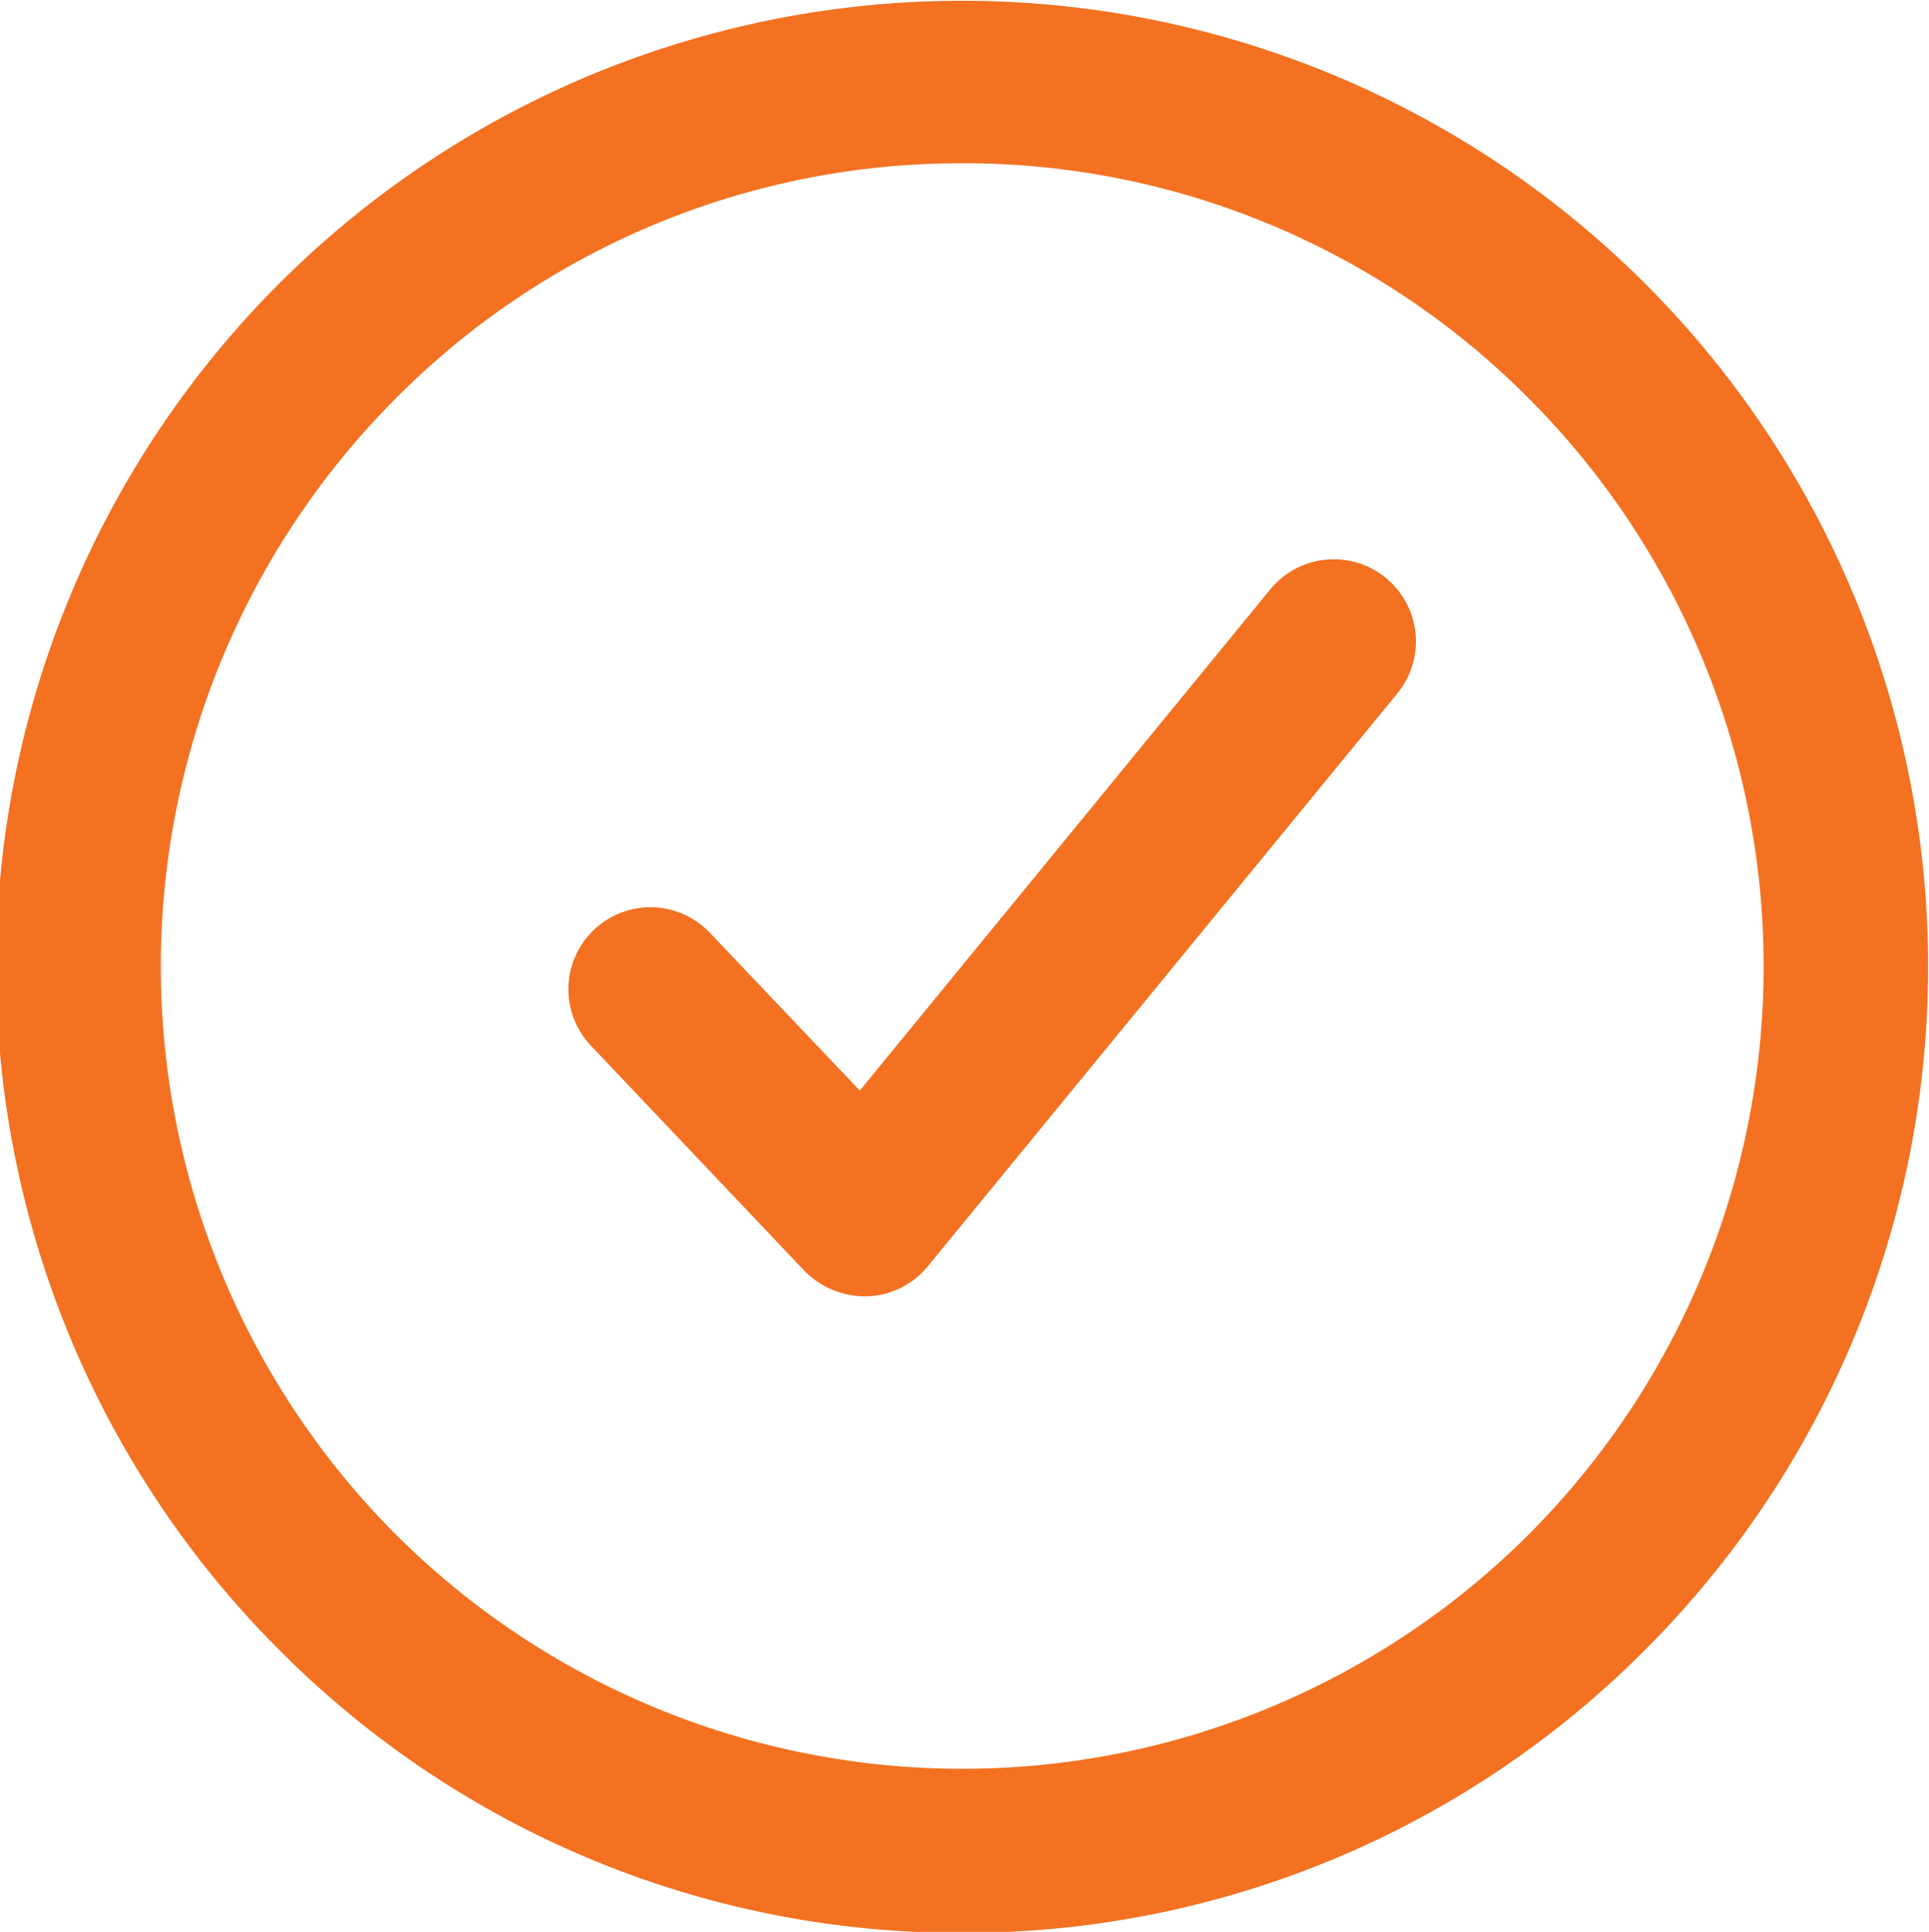 <svg xmlns="http://www.w3.org/2000/svg" width="19.969" height="20" viewBox="0 0 19.969 20">
<defs>
    <style>
      .cls-1 {
        fill: #f37121;
        fill-rule: evenodd;
      }
    </style>
  </defs>
  <path class="cls-1" d="M443.977,1517.42a0.878,0.878,0,0,1-.615-0.26l-2.2-2.32a0.849,0.849,0,1,1,1.23-1.17l1.54,1.62,4.25-5.19a0.85,0.85,0,1,1,1.313,1.08l-4.86,5.93a0.844,0.844,0,0,1-.625.31h-0.031Zm1.013,6.59a9.923,9.923,0,0,1-7.069-2.93,10,10,0,1,1,14.14,0,9.929,9.929,0,0,1-7.071,2.93h0Zm0-18.32a8.239,8.239,0,0,0-5.867,2.44,8.324,8.324,0,0,0,0,11.75,8.3,8.3,0,0,0,11.739,0,8.326,8.326,0,0,0,0-11.75,8.241,8.241,0,0,0-5.868-2.44h0Z" transform="translate(-435.031 -1504)"/>
</svg>
